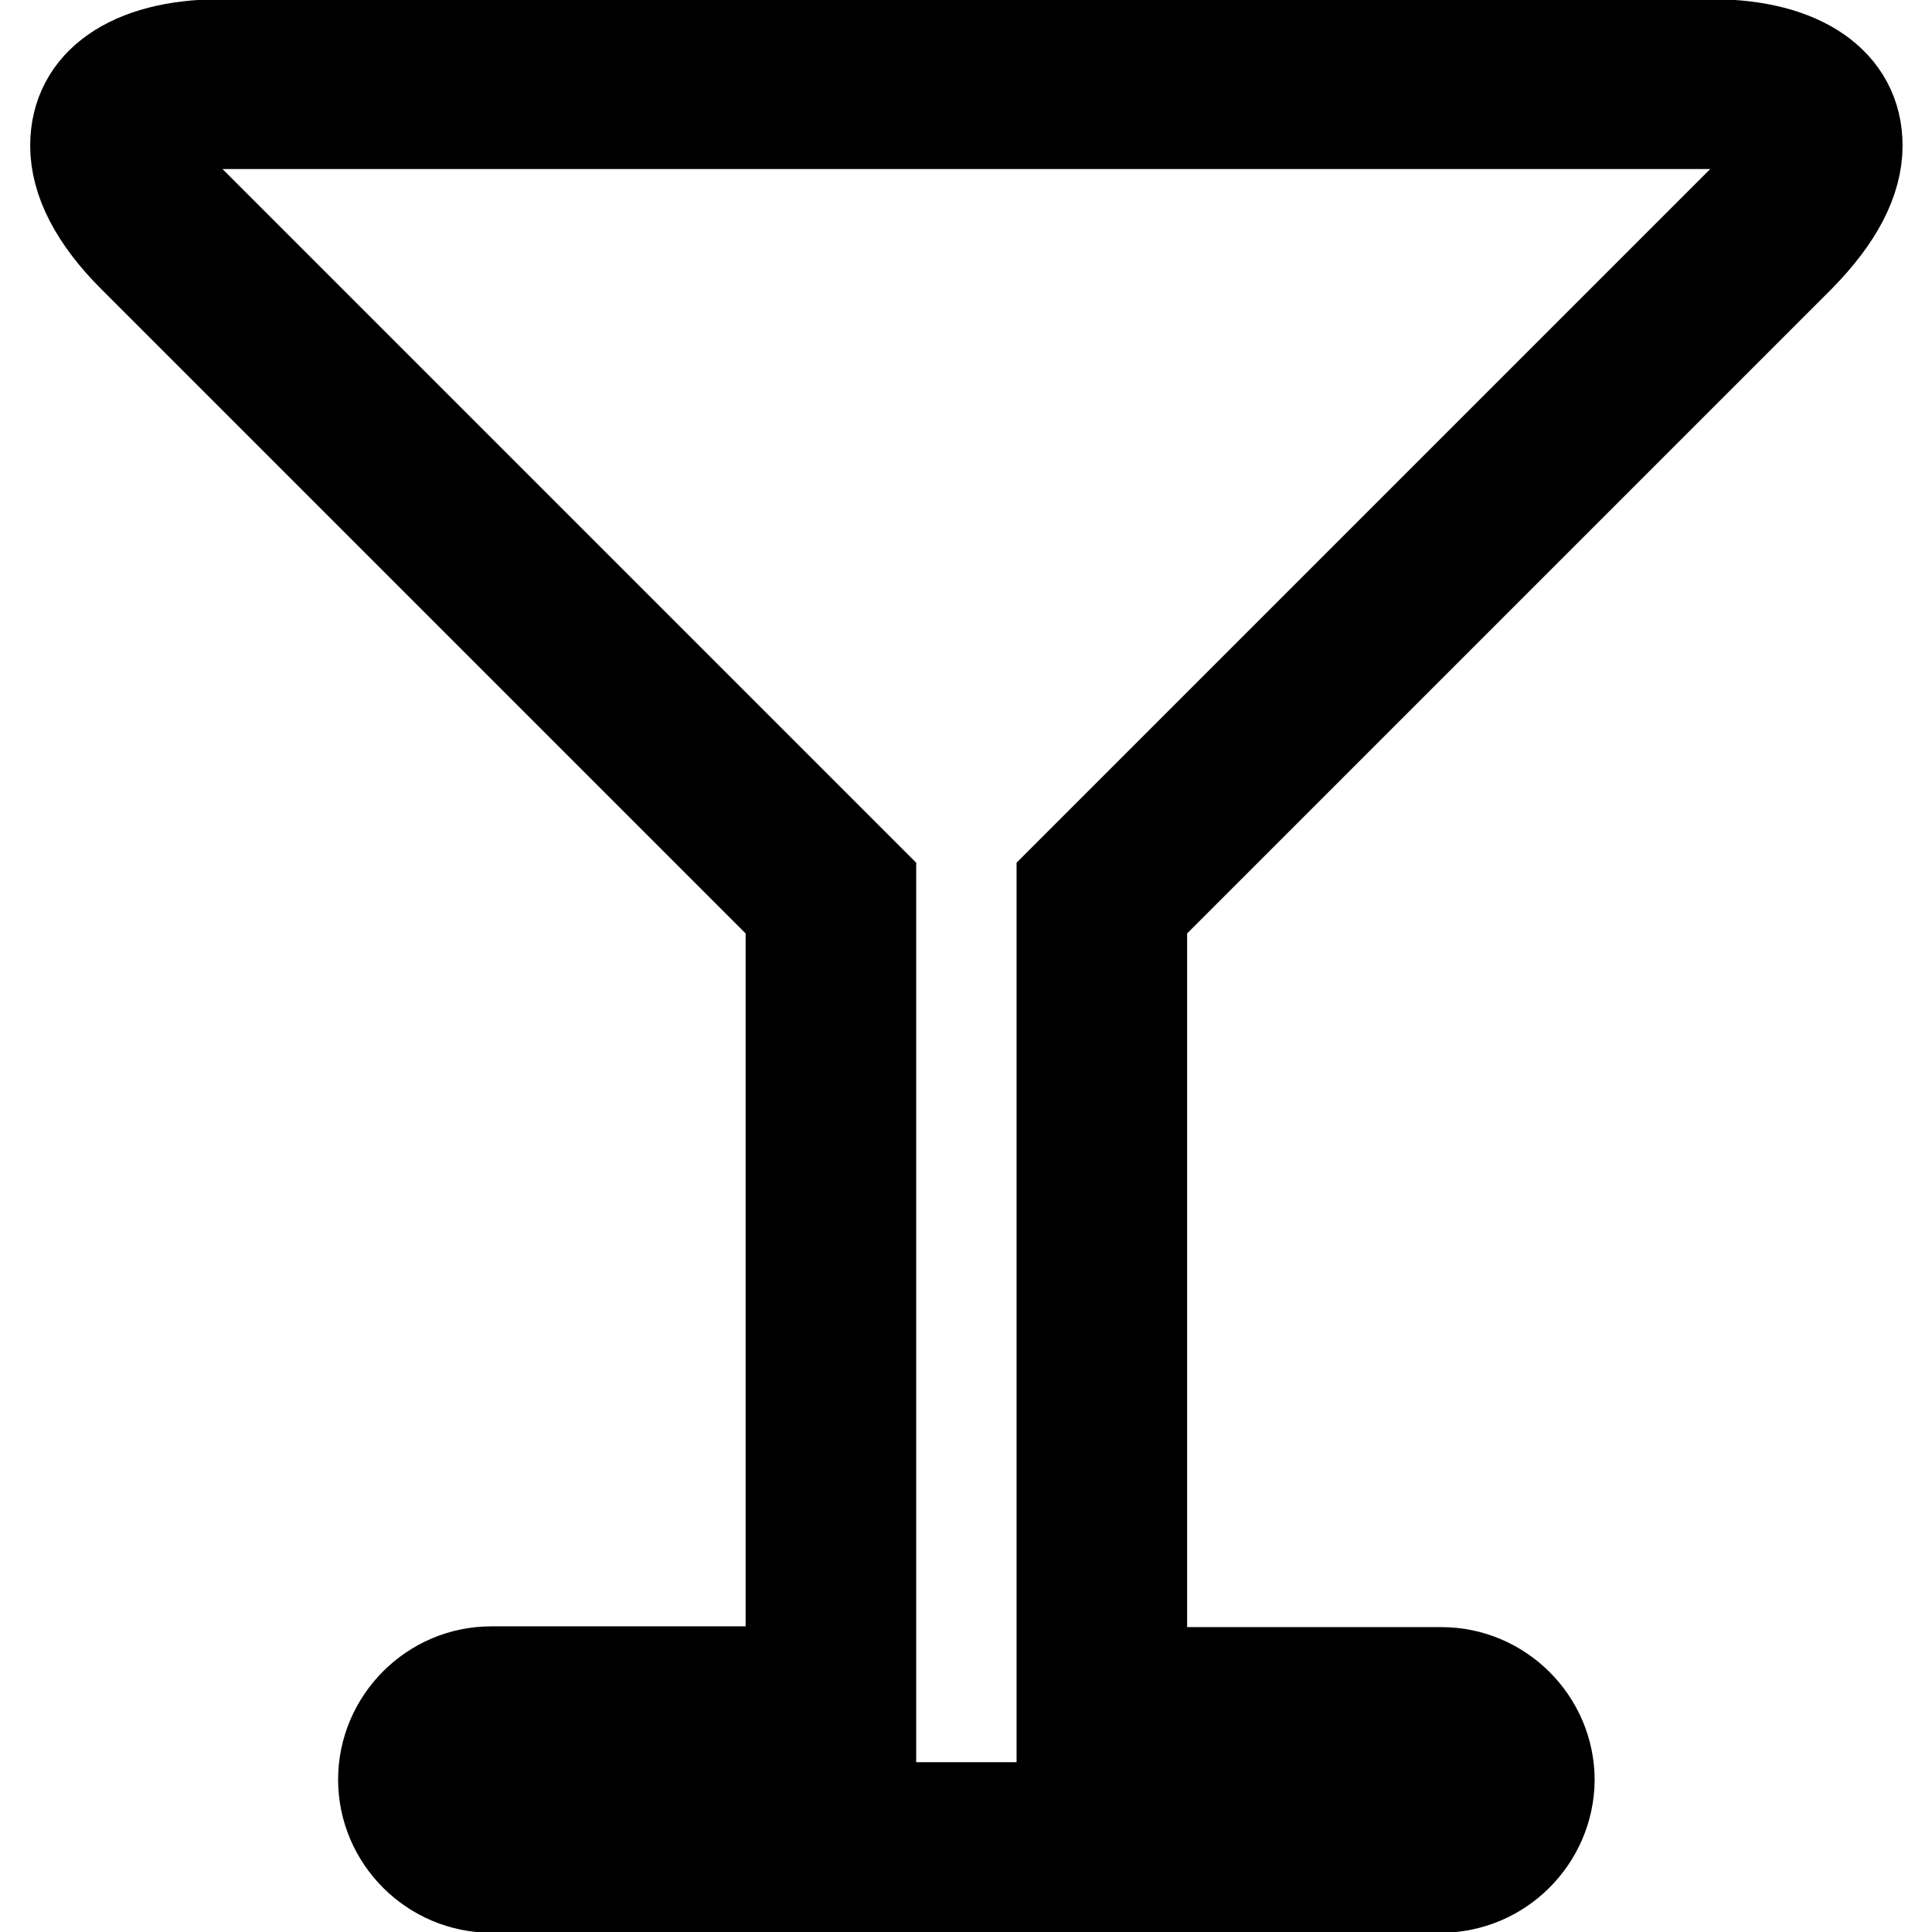 <?xml version="1.0" encoding="utf-8"?>
<!-- Svg Vector Icons : http://www.onlinewebfonts.com/icon -->
<!DOCTYPE svg PUBLIC "-//W3C//DTD SVG 1.1//EN" "http://www.w3.org/Graphics/SVG/1.1/DTD/svg11.dtd">
<svg version="1.1" xmlns="http://www.w3.org/2000/svg" xmlns:xlink="http://www.w3.org/1999/xlink" x="0px" y="0px" viewBox="0 0 256 256" enable-background="new 0 0 256 256" xml:space="preserve">
<g> <path stroke-width="12" fill-opacity="0" stroke="#000000"  d="M190.9,250.1H65.1c-7.8,0-14.3-6.4-14.3-14.3c0-7.8,6.4-14.3,14.3-14.3h39.7V121.2L17.6,34 c-5-5-7.6-10-7.6-14.7c0-8.3,7.3-13.4,19.2-13.4h197.7c11.8,0,19.2,5.1,19.2,13.4c0,4.7-2.6,9.6-7.6,14.7l-87.2,87.2v100.4h39.7 c7.8,0,14.3,6.4,14.3,14.3C205.2,243.7,198.8,250.1,190.9,250.1z M65.1,232.1c-2,0-3.7,1.7-3.7,3.7s1.7,3.7,3.7,3.7h125.8 c2,0,3.7-1.7,3.7-3.7s-1.7-3.7-3.7-3.7h-50.2V116.8L231,26.5c4.2-4.2,4.5-6.6,4.5-7.2c0-2.1-5.3-2.9-8.6-2.9H29.2 c-3.3,0-8.6,0.8-8.6,2.9c0,0.6,0.3,3.1,4.5,7.2l90.3,90.3v115.3H65.1z"/></g>
</svg>